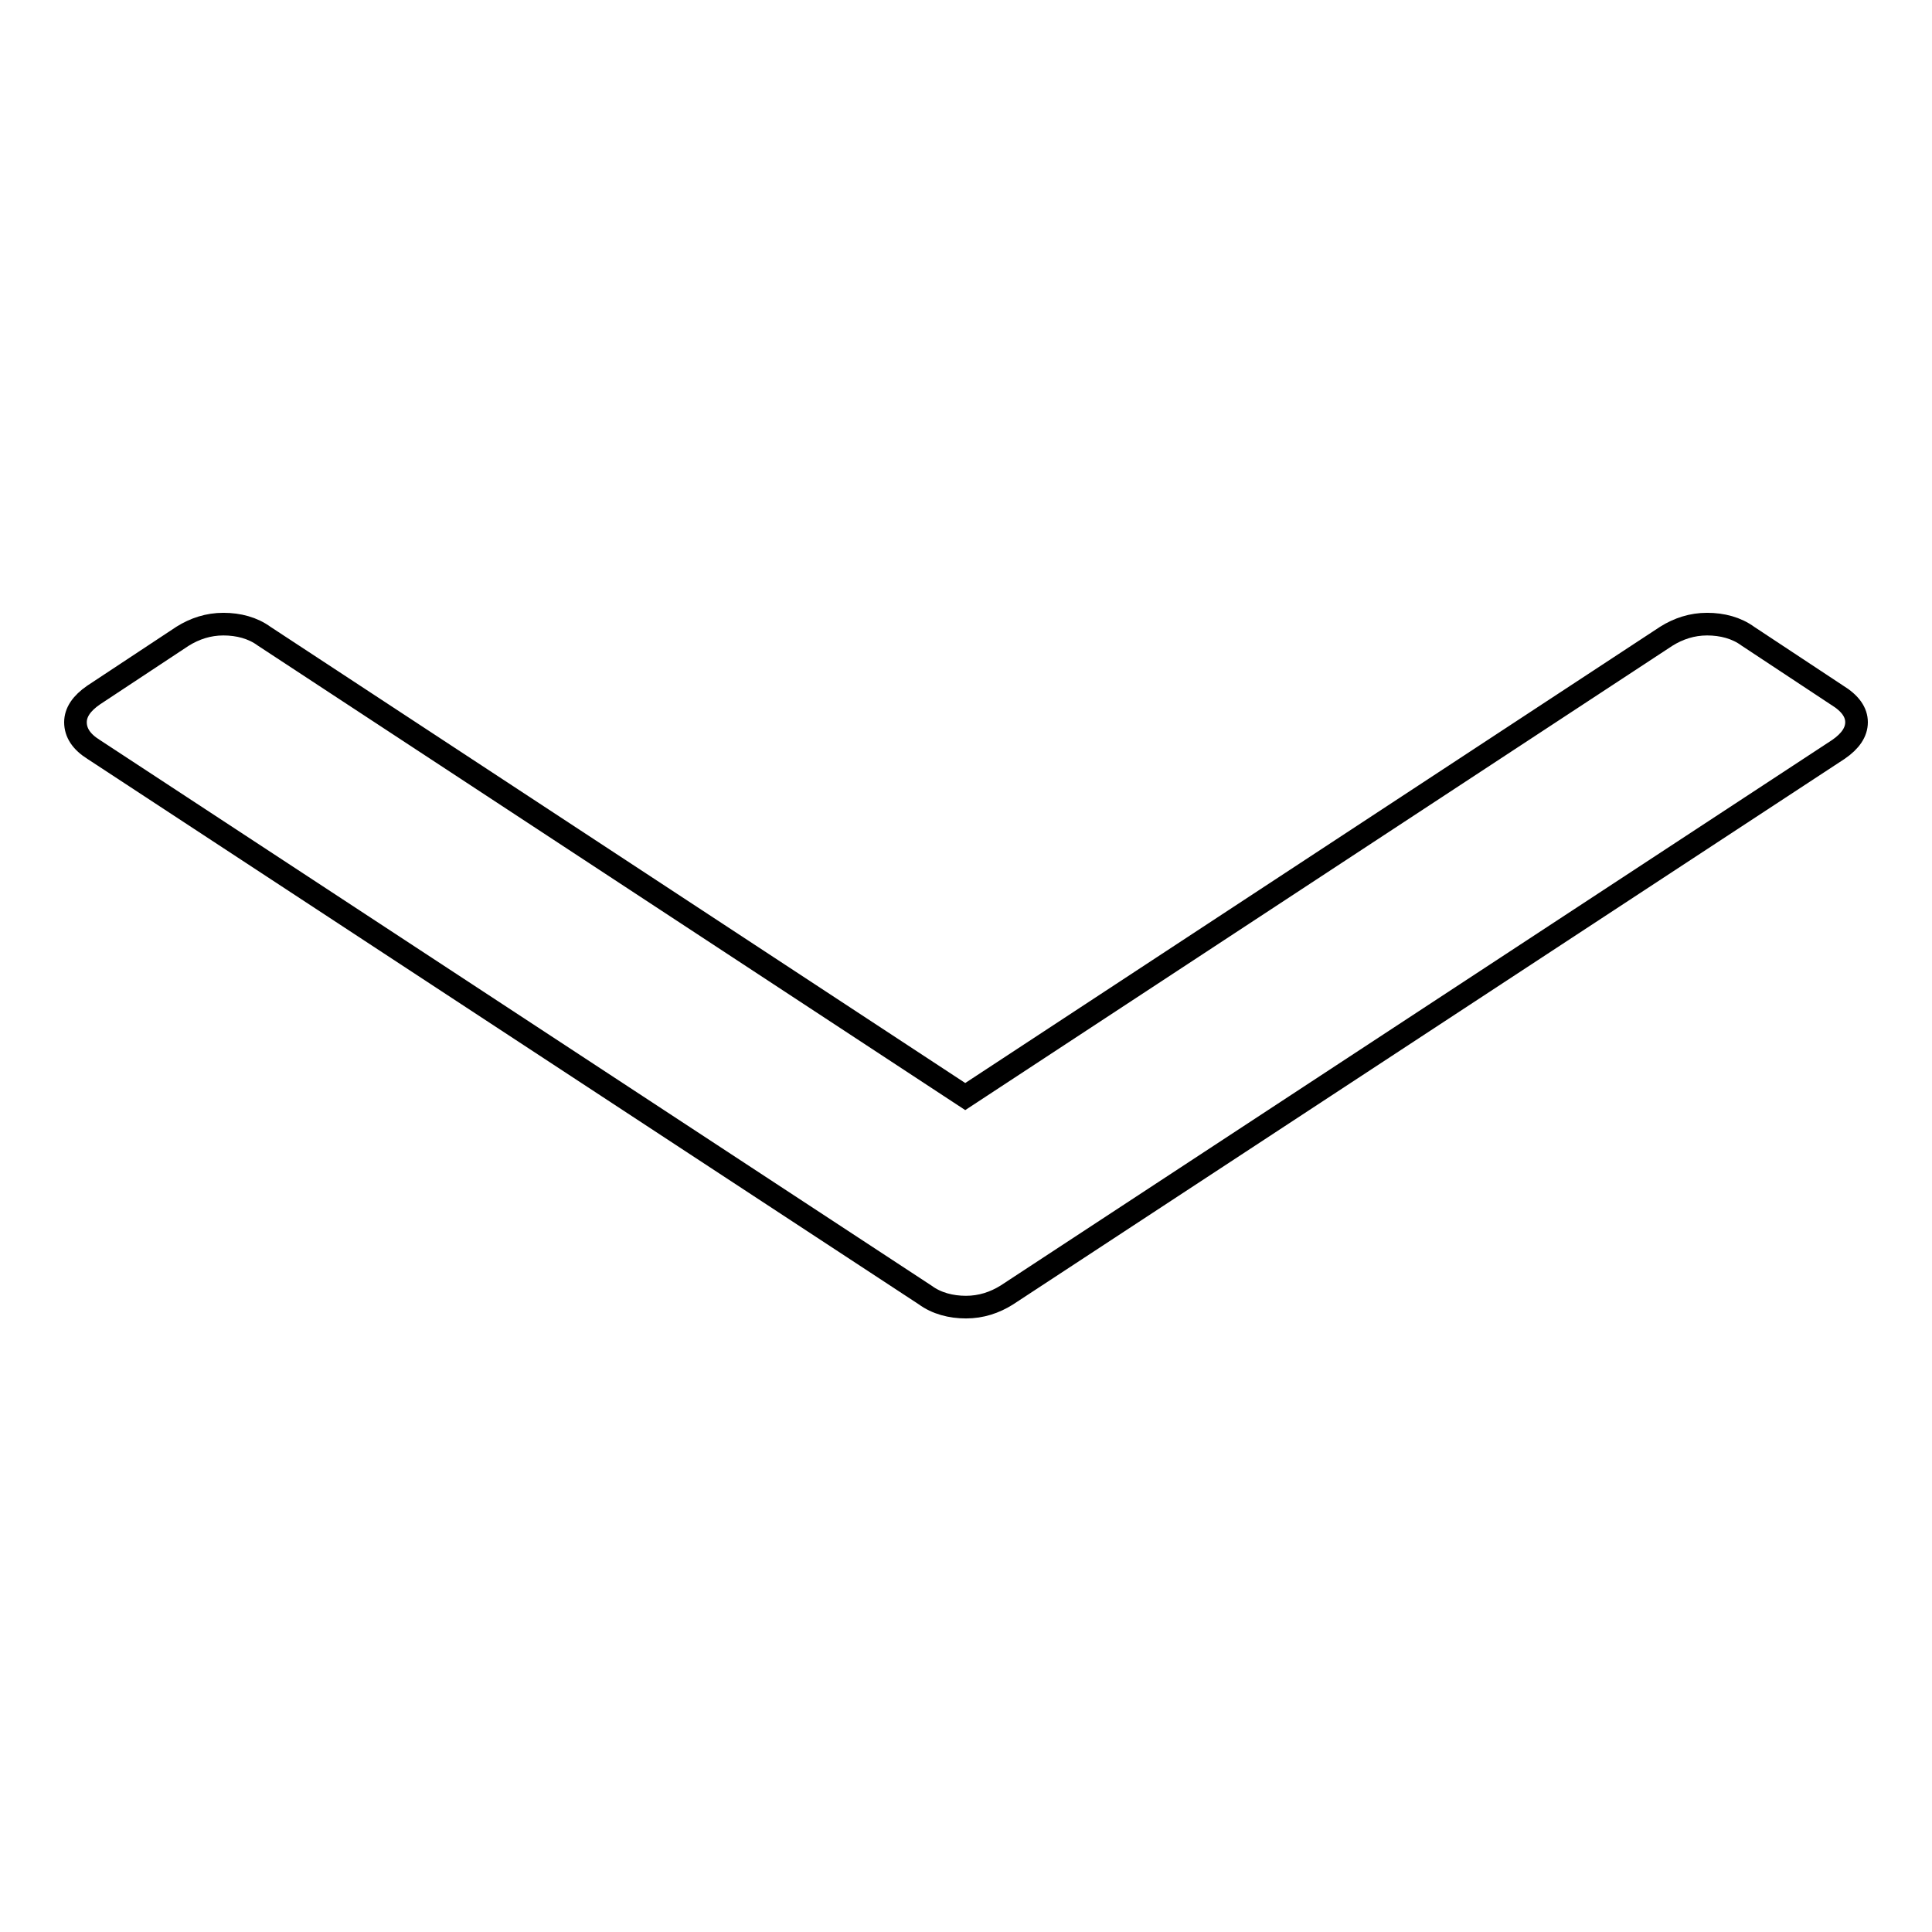 <?xml version="1.0" encoding="utf-8"?>
<!-- Svg Vector Icons : http://www.onlinewebfonts.com/icon -->
<!DOCTYPE svg PUBLIC "-//W3C//DTD SVG 1.1//EN" "http://www.w3.org/Graphics/SVG/1.1/DTD/svg11.dtd">
<svg version="1.1" xmlns="http://www.w3.org/2000/svg" xmlns:xlink="http://www.w3.org/1999/xlink" x="0px" y="0px" viewBox="0 0 256 256" enable-background="new 0 0 256 256" xml:space="preserve">
<g><g><path stroke-width="3" fill-opacity="0" stroke="#000000"  d="M246,95.7c0,1.3-0.8,2.5-2.4,3.6l-110.2,72.3c-1.6,1-3.4,1.6-5.4,1.6c-2,0-3.9-0.5-5.4-1.6L12.4,99.3c-1.6-1-2.4-2.2-2.4-3.6c0-1.3,0.8-2.5,2.4-3.6l11.8-7.8c1.6-1,3.4-1.6,5.4-1.6s3.9,0.5,5.4,1.6l92.9,61l92.9-61c1.6-1,3.4-1.6,5.4-1.6s3.9,0.5,5.4,1.6l11.8,7.8C245.2,93.2,246,94.4,246,95.7L246,95.7z"/></g></g>
</svg>